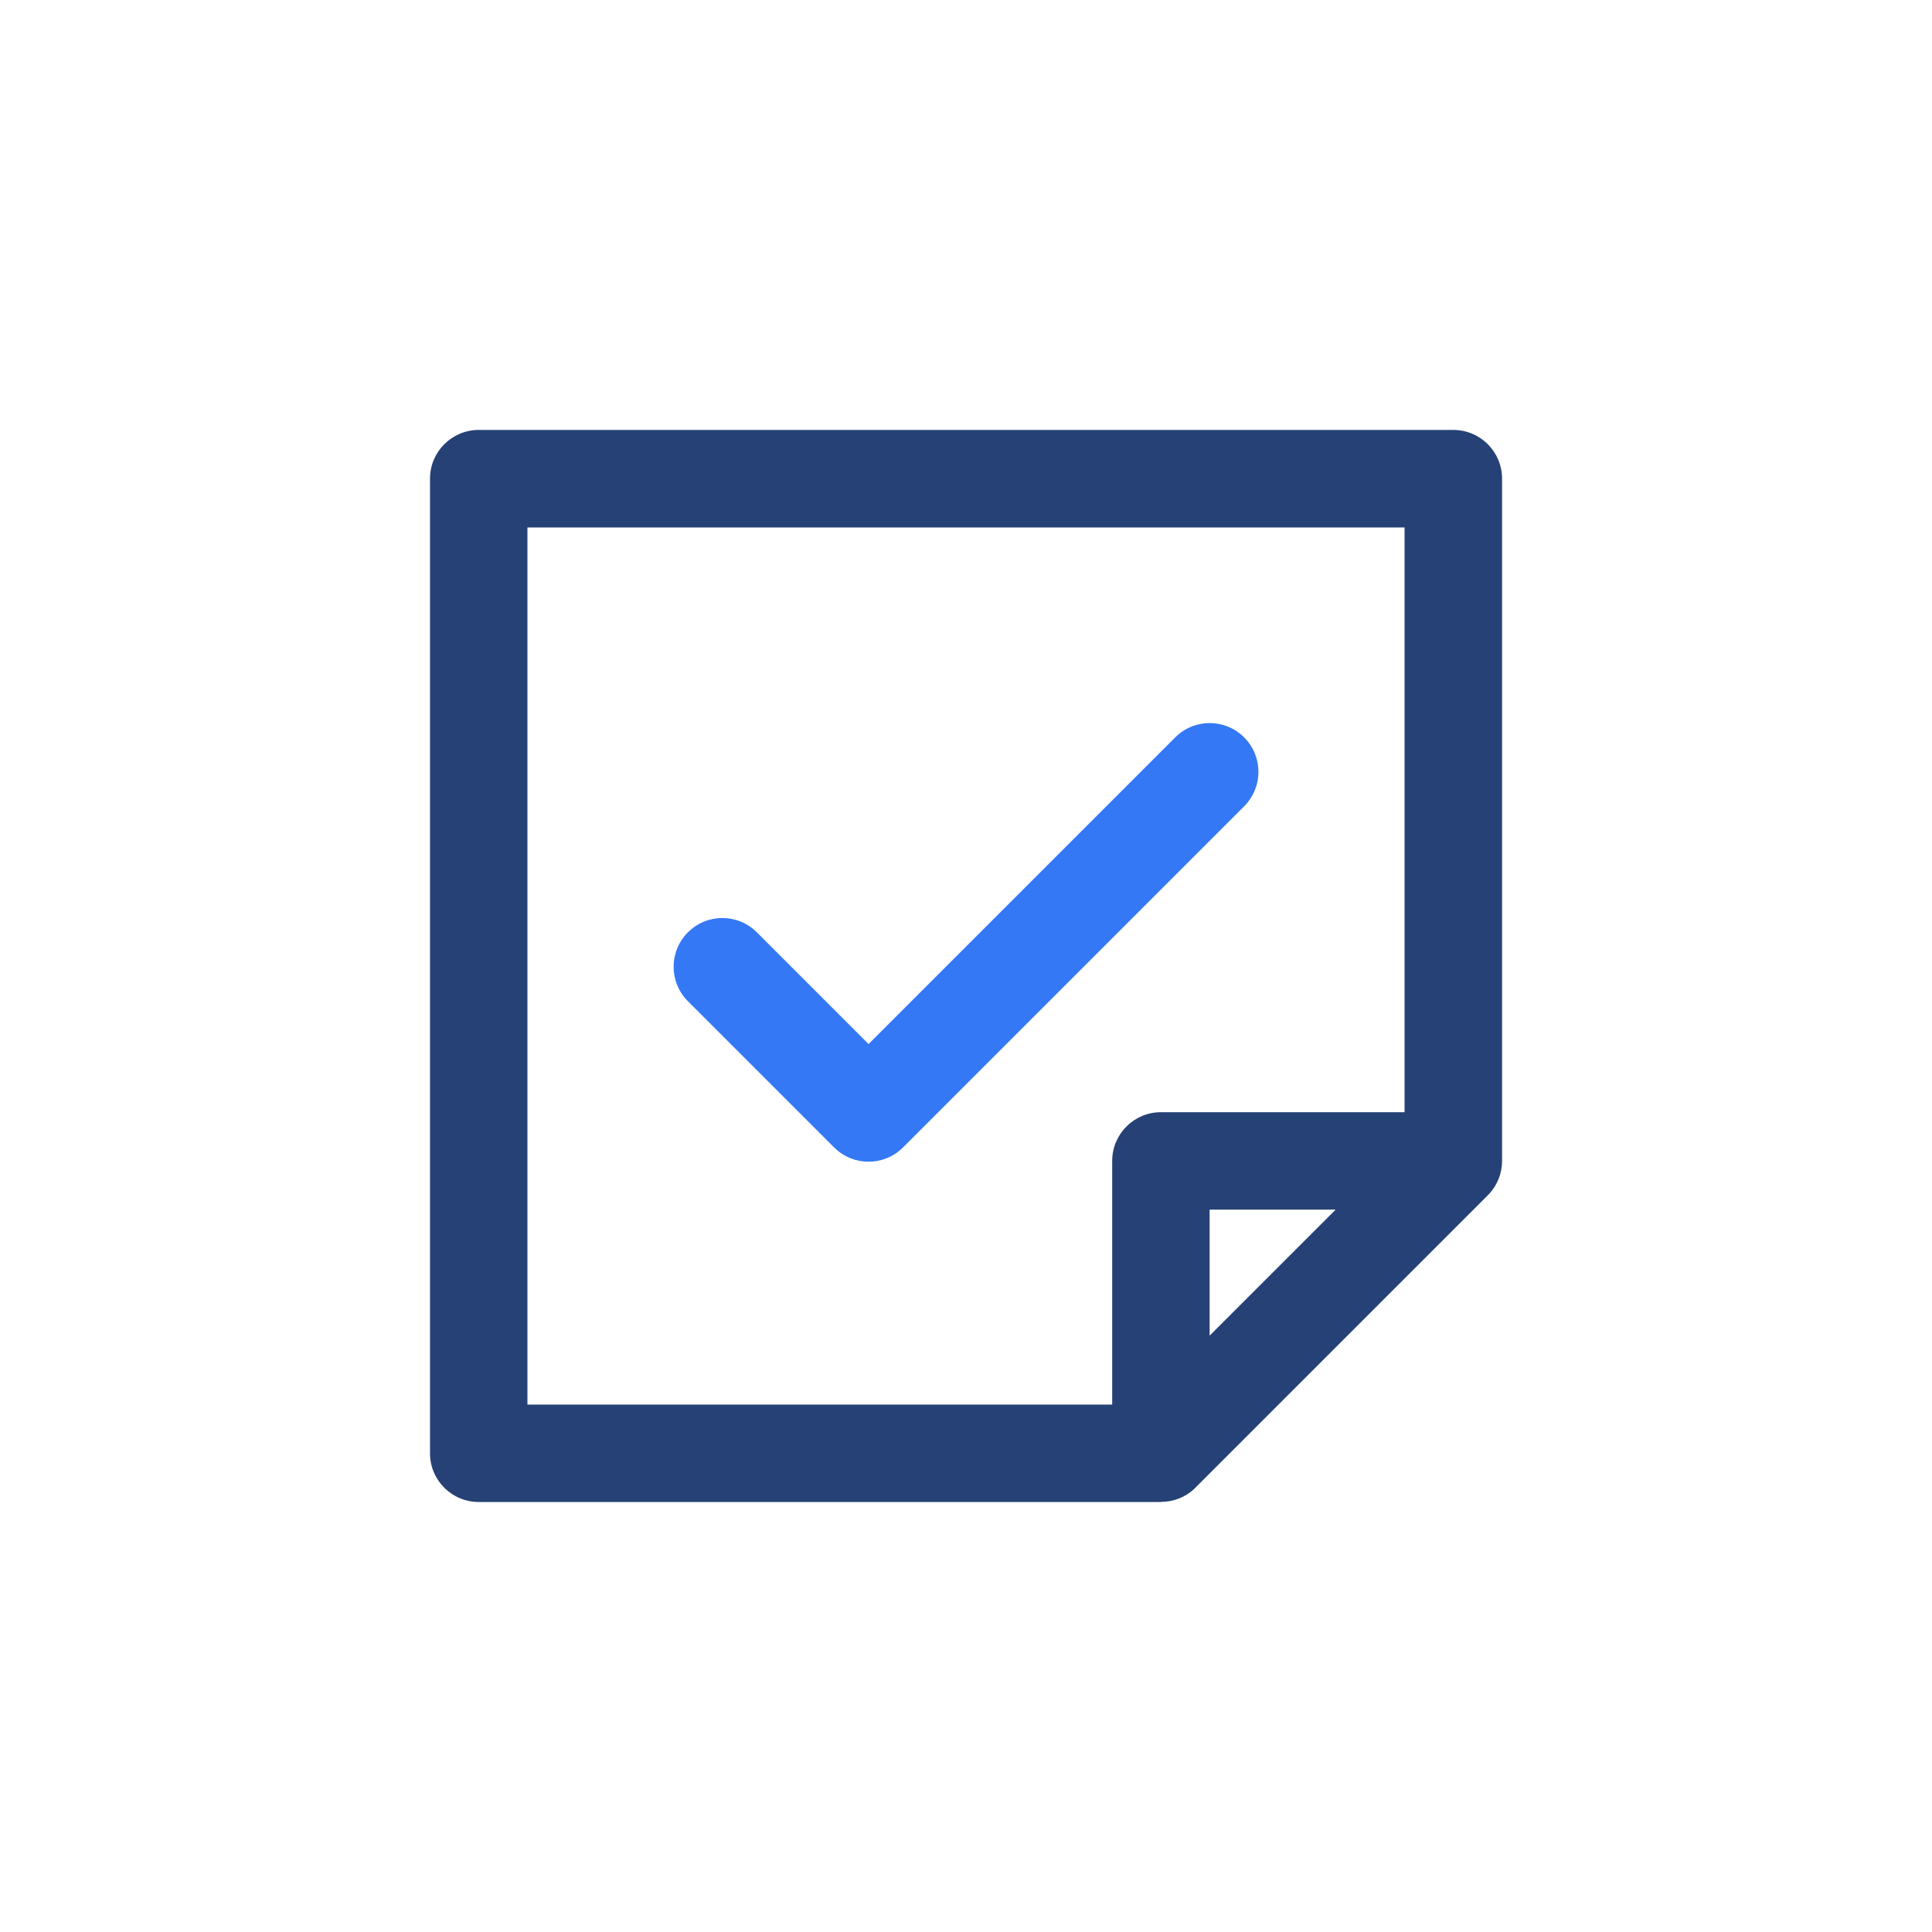<?xml version="1.0" encoding="UTF-8"?>
<svg id="Layer_1" data-name="Layer 1" xmlns="http://www.w3.org/2000/svg" viewBox="0 0 300 300">
  <defs>
    <style>
      .cls-1 {
        fill: #3478f6;
      }

      .cls-2 {
        fill: #264175;
      }
    </style>
  </defs>
  <path class="cls-1" d="M134.87,180.39c-1.94,0-3.87-.74-5.35-2.22l-22.7-22.7c-2.96-2.96-2.96-7.74,0-10.7,2.96-2.96,7.74-2.96,10.7,0l17.35,17.35,47.62-47.62c2.96-2.96,7.74-2.96,10.7,0s2.96,7.74,0,10.7l-52.97,52.97c-1.48,1.48-3.41,2.22-5.35,2.22Z"/>
  <path class="cls-2" d="M180.27,233.23h-105.93c-4.18,0-7.57-3.38-7.57-7.57V74.33c0-4.18,3.39-7.57,7.57-7.57h151.33c4.18,0,7.57,3.38,7.57,7.57v105.93c0,1.97-.75,3.75-1.97,5.09,0,.01,0,.01-.01.01-.07.08-.15.16-.23.24l-45.4,45.4c-.08.08-.16.16-.24.24,0,0,0,0,0,0h0c-1.34,1.23-3.13,1.97-5.09,1.97ZM81.9,218.1h90.8v-37.83c0-4.18,3.39-7.57,7.57-7.57h37.83v-90.8H81.9v136.2ZM187.83,187.83v19.57l19.57-19.57h-19.57Z"/>
</svg>